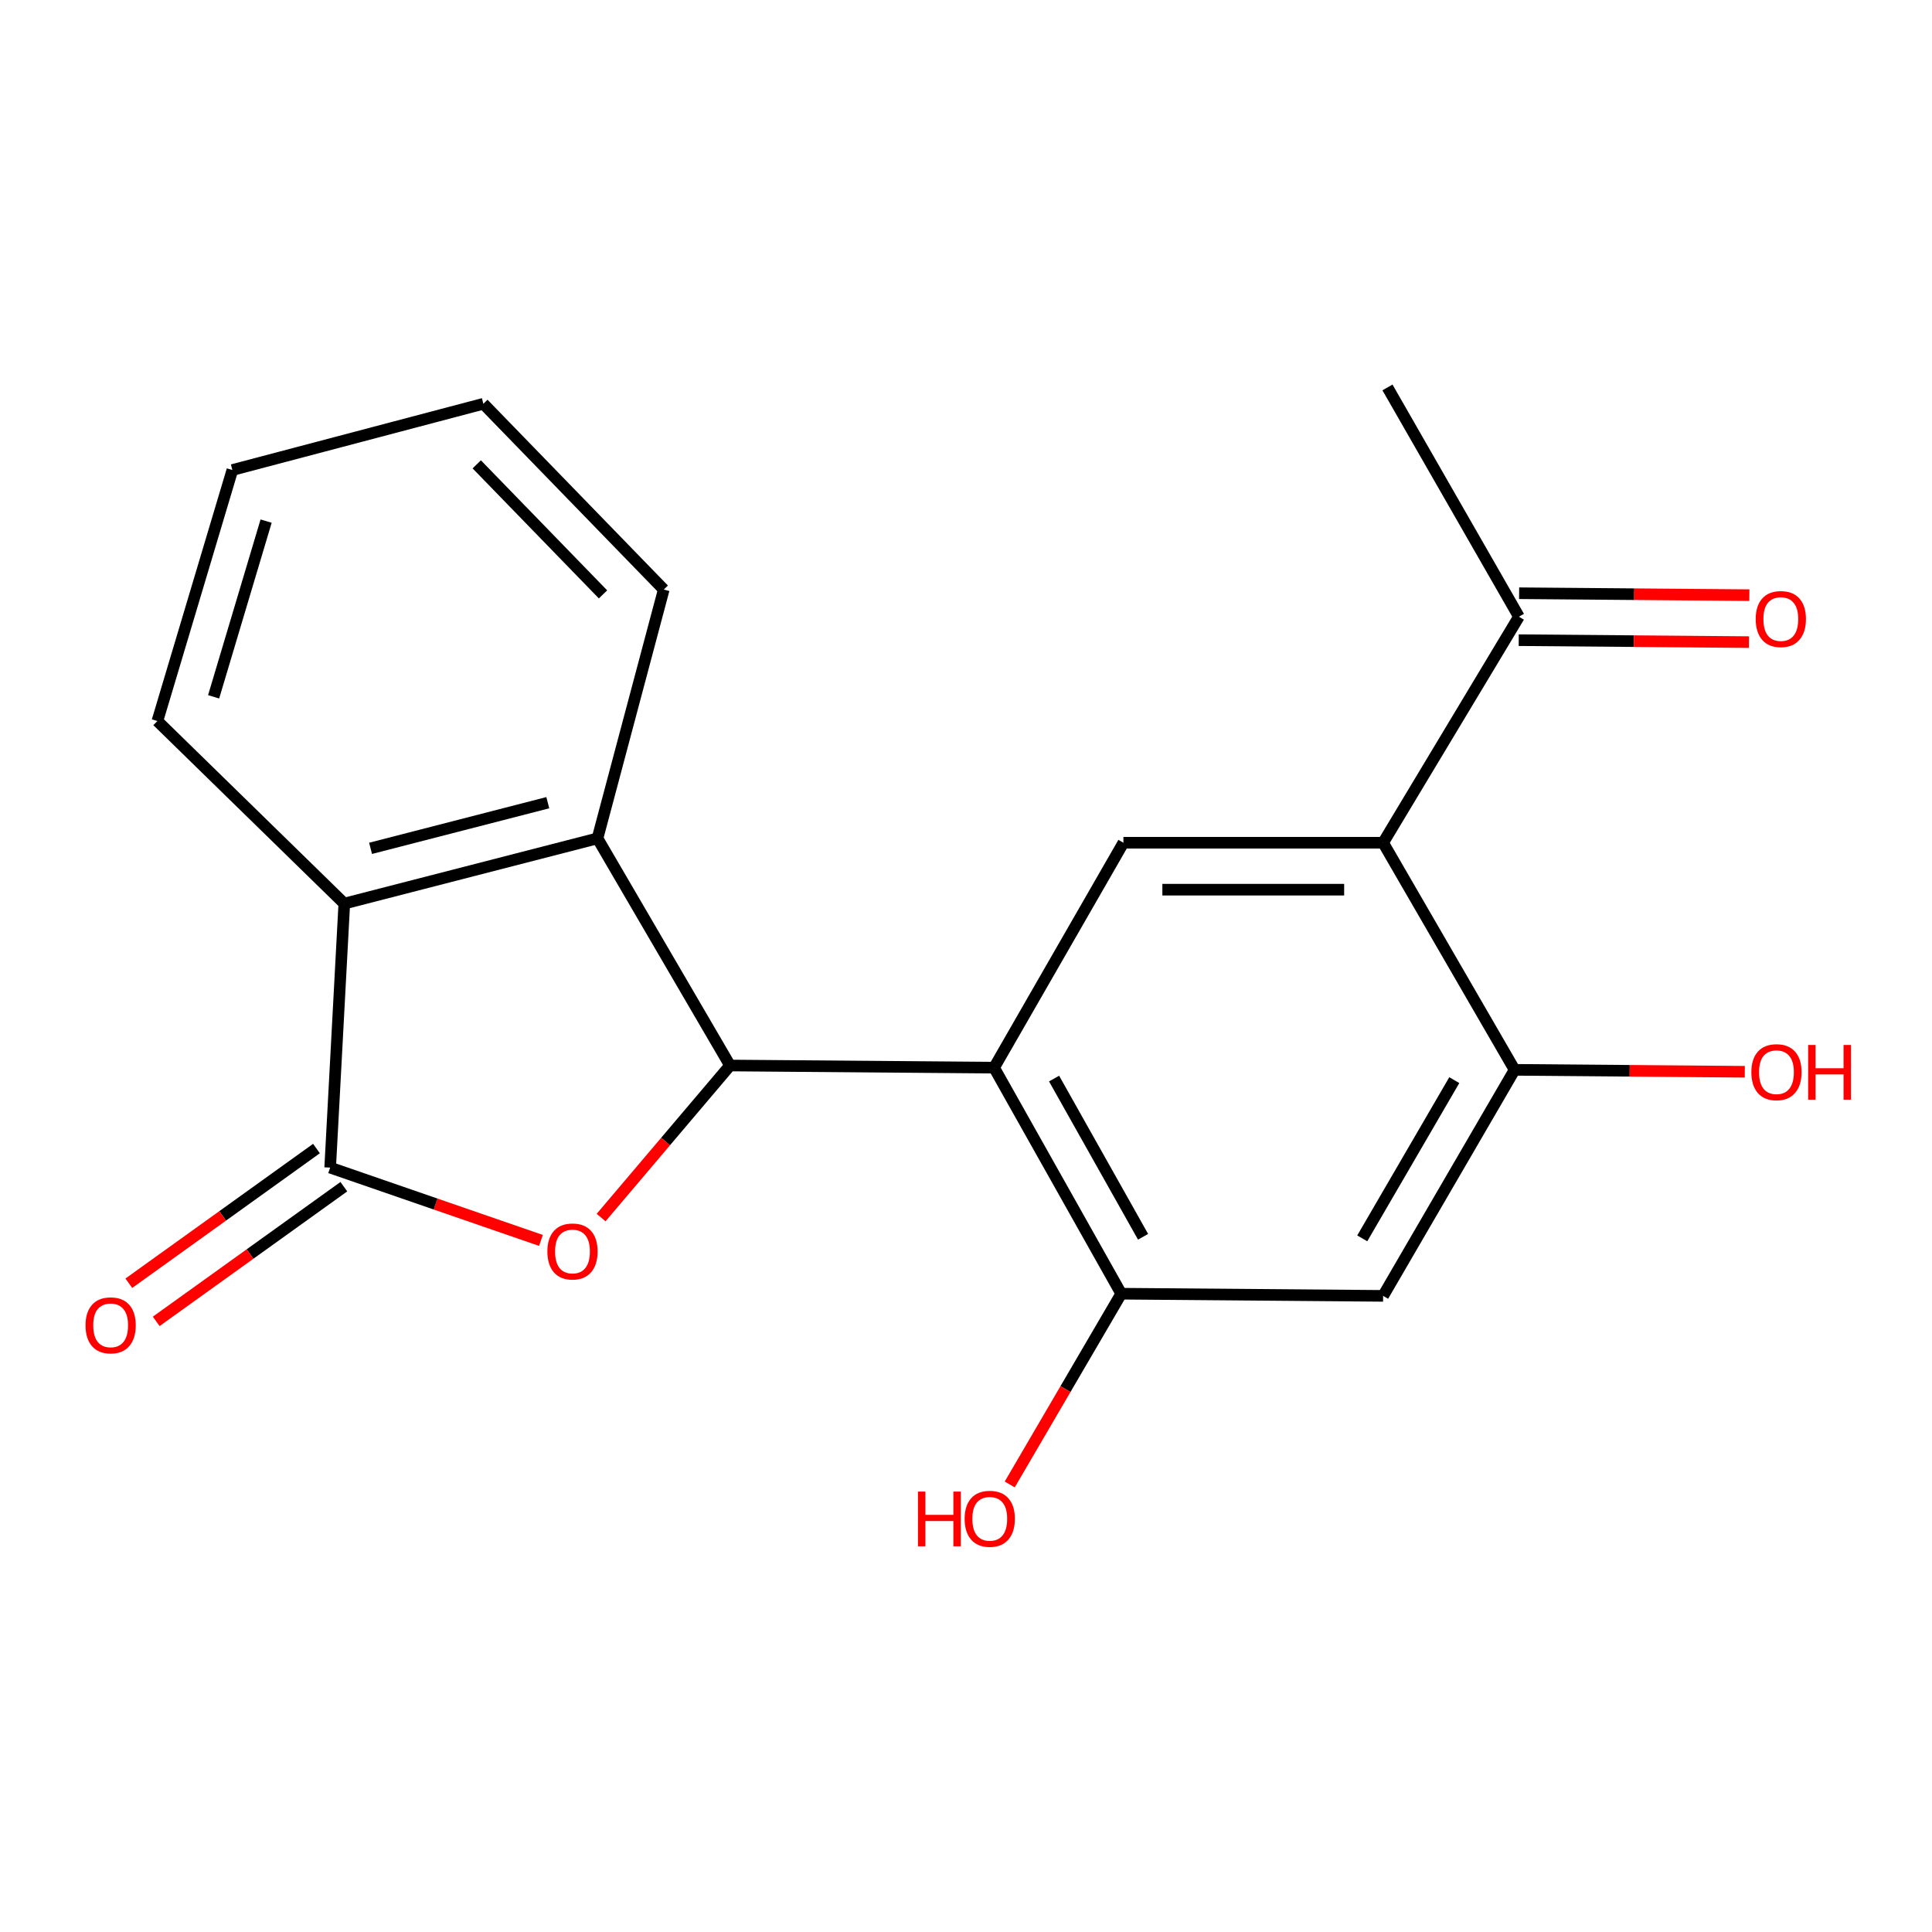 <?xml version='1.0' encoding='iso-8859-1'?>
<svg version='1.1' baseProfile='full'
              xmlns='http://www.w3.org/2000/svg'
                      xmlns:rdkit='http://www.rdkit.org/xml'
                      xmlns:xlink='http://www.w3.org/1999/xlink'
                  xml:space='preserve'
width='1000px' height='1000px' viewBox='0 0 1000 1000'>
<!-- END OF HEADER -->
<rect style='opacity:1.0;fill:#FFFFFF;stroke:none' width='1000' height='1000' x='0' y='0'> </rect>
<path class='bond-0' d='M 377.863,551.505 L 344.499,590.857' style='fill:none;fill-rule:evenodd;stroke:#000000;stroke-width:6px;stroke-linecap:butt;stroke-linejoin:miter;stroke-opacity:1' />
<path class='bond-0' d='M 344.499,590.857 L 311.135,630.209' style='fill:none;fill-rule:evenodd;stroke:#FF0000;stroke-width:6px;stroke-linecap:butt;stroke-linejoin:miter;stroke-opacity:1' />
<path class='bond-1' d='M 377.863,551.505 L 514.54,552.626' style='fill:none;fill-rule:evenodd;stroke:#000000;stroke-width:6px;stroke-linecap:butt;stroke-linejoin:miter;stroke-opacity:1' />
<path class='bond-4' d='M 377.863,551.505 L 309.254,433.944' style='fill:none;fill-rule:evenodd;stroke:#000000;stroke-width:6px;stroke-linecap:butt;stroke-linejoin:miter;stroke-opacity:1' />
<path class='bond-2' d='M 280.004,642.045 L 225.447,623.202' style='fill:none;fill-rule:evenodd;stroke:#FF0000;stroke-width:6px;stroke-linecap:butt;stroke-linejoin:miter;stroke-opacity:1' />
<path class='bond-2' d='M 225.447,623.202 L 170.89,604.359' style='fill:none;fill-rule:evenodd;stroke:#000000;stroke-width:6px;stroke-linecap:butt;stroke-linejoin:miter;stroke-opacity:1' />
<path class='bond-6' d='M 514.54,552.626 L 581.475,436.199' style='fill:none;fill-rule:evenodd;stroke:#000000;stroke-width:6px;stroke-linecap:butt;stroke-linejoin:miter;stroke-opacity:1' />
<path class='bond-7' d='M 514.54,552.626 L 580.341,669.619' style='fill:none;fill-rule:evenodd;stroke:#000000;stroke-width:6px;stroke-linecap:butt;stroke-linejoin:miter;stroke-opacity:1' />
<path class='bond-7' d='M 545.591,558.262 L 591.651,640.158' style='fill:none;fill-rule:evenodd;stroke:#000000;stroke-width:6px;stroke-linecap:butt;stroke-linejoin:miter;stroke-opacity:1' />
<path class='bond-11' d='M 163.805,594.488 L 115.244,629.345' style='fill:none;fill-rule:evenodd;stroke:#000000;stroke-width:6px;stroke-linecap:butt;stroke-linejoin:miter;stroke-opacity:1' />
<path class='bond-11' d='M 115.244,629.345 L 66.683,664.202' style='fill:none;fill-rule:evenodd;stroke:#FF0000;stroke-width:6px;stroke-linecap:butt;stroke-linejoin:miter;stroke-opacity:1' />
<path class='bond-11' d='M 177.975,614.229 L 129.414,649.086' style='fill:none;fill-rule:evenodd;stroke:#000000;stroke-width:6px;stroke-linecap:butt;stroke-linejoin:miter;stroke-opacity:1' />
<path class='bond-11' d='M 129.414,649.086 L 80.853,683.944' style='fill:none;fill-rule:evenodd;stroke:#FF0000;stroke-width:6px;stroke-linecap:butt;stroke-linejoin:miter;stroke-opacity:1' />
<path class='bond-20' d='M 170.89,604.359 L 178.207,467.695' style='fill:none;fill-rule:evenodd;stroke:#000000;stroke-width:6px;stroke-linecap:butt;stroke-linejoin:miter;stroke-opacity:1' />
<path class='bond-3' d='M 715.897,436.199 L 581.475,436.199' style='fill:none;fill-rule:evenodd;stroke:#000000;stroke-width:6px;stroke-linecap:butt;stroke-linejoin:miter;stroke-opacity:1' />
<path class='bond-3' d='M 695.734,460.499 L 601.638,460.499' style='fill:none;fill-rule:evenodd;stroke:#000000;stroke-width:6px;stroke-linecap:butt;stroke-linejoin:miter;stroke-opacity:1' />
<path class='bond-10' d='M 715.897,436.199 L 786.193,319.205' style='fill:none;fill-rule:evenodd;stroke:#000000;stroke-width:6px;stroke-linecap:butt;stroke-linejoin:miter;stroke-opacity:1' />
<path class='bond-22' d='M 715.897,436.199 L 783.952,553.746' style='fill:none;fill-rule:evenodd;stroke:#000000;stroke-width:6px;stroke-linecap:butt;stroke-linejoin:miter;stroke-opacity:1' />
<path class='bond-5' d='M 309.254,433.944 L 178.207,467.695' style='fill:none;fill-rule:evenodd;stroke:#000000;stroke-width:6px;stroke-linecap:butt;stroke-linejoin:miter;stroke-opacity:1' />
<path class='bond-5' d='M 283.537,415.474 L 191.803,439.1' style='fill:none;fill-rule:evenodd;stroke:#000000;stroke-width:6px;stroke-linecap:butt;stroke-linejoin:miter;stroke-opacity:1' />
<path class='bond-15' d='M 309.254,433.944 L 343.559,305.151' style='fill:none;fill-rule:evenodd;stroke:#000000;stroke-width:6px;stroke-linecap:butt;stroke-linejoin:miter;stroke-opacity:1' />
<path class='bond-16' d='M 178.207,467.695 L 81.464,373.207' style='fill:none;fill-rule:evenodd;stroke:#000000;stroke-width:6px;stroke-linecap:butt;stroke-linejoin:miter;stroke-opacity:1' />
<path class='bond-9' d='M 580.341,669.619 L 715.897,670.74' style='fill:none;fill-rule:evenodd;stroke:#000000;stroke-width:6px;stroke-linecap:butt;stroke-linejoin:miter;stroke-opacity:1' />
<path class='bond-13' d='M 580.341,669.619 L 551.489,718.987' style='fill:none;fill-rule:evenodd;stroke:#000000;stroke-width:6px;stroke-linecap:butt;stroke-linejoin:miter;stroke-opacity:1' />
<path class='bond-13' d='M 551.489,718.987 L 522.638,768.355' style='fill:none;fill-rule:evenodd;stroke:#FF0000;stroke-width:6px;stroke-linecap:butt;stroke-linejoin:miter;stroke-opacity:1' />
<path class='bond-8' d='M 783.952,553.746 L 715.897,670.74' style='fill:none;fill-rule:evenodd;stroke:#000000;stroke-width:6px;stroke-linecap:butt;stroke-linejoin:miter;stroke-opacity:1' />
<path class='bond-8' d='M 752.739,559.076 L 705.1,640.972' style='fill:none;fill-rule:evenodd;stroke:#000000;stroke-width:6px;stroke-linecap:butt;stroke-linejoin:miter;stroke-opacity:1' />
<path class='bond-14' d='M 783.952,553.746 L 843.529,554.245' style='fill:none;fill-rule:evenodd;stroke:#000000;stroke-width:6px;stroke-linecap:butt;stroke-linejoin:miter;stroke-opacity:1' />
<path class='bond-14' d='M 843.529,554.245 L 903.107,554.743' style='fill:none;fill-rule:evenodd;stroke:#FF0000;stroke-width:6px;stroke-linecap:butt;stroke-linejoin:miter;stroke-opacity:1' />
<path class='bond-12' d='M 786.092,331.355 L 845.675,331.854' style='fill:none;fill-rule:evenodd;stroke:#000000;stroke-width:6px;stroke-linecap:butt;stroke-linejoin:miter;stroke-opacity:1' />
<path class='bond-12' d='M 845.675,331.854 L 905.259,332.352' style='fill:none;fill-rule:evenodd;stroke:#FF0000;stroke-width:6px;stroke-linecap:butt;stroke-linejoin:miter;stroke-opacity:1' />
<path class='bond-12' d='M 786.295,307.055 L 845.879,307.554' style='fill:none;fill-rule:evenodd;stroke:#000000;stroke-width:6px;stroke-linecap:butt;stroke-linejoin:miter;stroke-opacity:1' />
<path class='bond-12' d='M 845.879,307.554 L 905.462,308.052' style='fill:none;fill-rule:evenodd;stroke:#FF0000;stroke-width:6px;stroke-linecap:butt;stroke-linejoin:miter;stroke-opacity:1' />
<path class='bond-17' d='M 786.193,319.205 L 718.152,200.538' style='fill:none;fill-rule:evenodd;stroke:#000000;stroke-width:6px;stroke-linecap:butt;stroke-linejoin:miter;stroke-opacity:1' />
<path class='bond-18' d='M 343.559,305.151 L 250.191,208.989' style='fill:none;fill-rule:evenodd;stroke:#000000;stroke-width:6px;stroke-linecap:butt;stroke-linejoin:miter;stroke-opacity:1' />
<path class='bond-18' d='M 312.119,307.655 L 246.761,240.341' style='fill:none;fill-rule:evenodd;stroke:#000000;stroke-width:6px;stroke-linecap:butt;stroke-linejoin:miter;stroke-opacity:1' />
<path class='bond-21' d='M 81.464,373.207 L 120.277,243.28' style='fill:none;fill-rule:evenodd;stroke:#000000;stroke-width:6px;stroke-linecap:butt;stroke-linejoin:miter;stroke-opacity:1' />
<path class='bond-21' d='M 110.57,360.673 L 137.739,269.724' style='fill:none;fill-rule:evenodd;stroke:#000000;stroke-width:6px;stroke-linecap:butt;stroke-linejoin:miter;stroke-opacity:1' />
<path class='bond-19' d='M 250.191,208.989 L 120.277,243.28' style='fill:none;fill-rule:evenodd;stroke:#000000;stroke-width:6px;stroke-linecap:butt;stroke-linejoin:miter;stroke-opacity:1' />
<path  class='atom-1' d='M 283.321 647.761
Q 283.321 640.961, 286.681 637.161
Q 290.041 633.361, 296.321 633.361
Q 302.601 633.361, 305.961 637.161
Q 309.321 640.961, 309.321 647.761
Q 309.321 654.641, 305.921 658.561
Q 302.521 662.441, 296.321 662.441
Q 290.081 662.441, 286.681 658.561
Q 283.321 654.681, 283.321 647.761
M 296.321 659.241
Q 300.641 659.241, 302.961 656.361
Q 305.321 653.441, 305.321 647.761
Q 305.321 642.201, 302.961 639.401
Q 300.641 636.561, 296.321 636.561
Q 292.001 636.561, 289.641 639.361
Q 287.321 642.161, 287.321 647.761
Q 287.321 653.481, 289.641 656.361
Q 292.001 659.241, 296.321 659.241
' fill='#FF0000'/>
<path  class='atom-12' d='M 44.271 685.994
Q 44.271 679.194, 47.631 675.394
Q 50.991 671.594, 57.271 671.594
Q 63.551 671.594, 66.911 675.394
Q 70.271 679.194, 70.271 685.994
Q 70.271 692.874, 66.871 696.794
Q 63.471 700.674, 57.271 700.674
Q 51.031 700.674, 47.631 696.794
Q 44.271 692.914, 44.271 685.994
M 57.271 697.474
Q 61.591 697.474, 63.911 694.594
Q 66.271 691.674, 66.271 685.994
Q 66.271 680.434, 63.911 677.634
Q 61.591 674.794, 57.271 674.794
Q 52.951 674.794, 50.591 677.594
Q 48.271 680.394, 48.271 685.994
Q 48.271 691.714, 50.591 694.594
Q 52.951 697.474, 57.271 697.474
' fill='#FF0000'/>
<path  class='atom-13' d='M 908.75 320.419
Q 908.75 313.619, 912.11 309.819
Q 915.47 306.019, 921.75 306.019
Q 928.03 306.019, 931.39 309.819
Q 934.75 313.619, 934.75 320.419
Q 934.75 327.299, 931.35 331.219
Q 927.95 335.099, 921.75 335.099
Q 915.51 335.099, 912.11 331.219
Q 908.75 327.339, 908.75 320.419
M 921.75 331.899
Q 926.07 331.899, 928.39 329.019
Q 930.75 326.099, 930.75 320.419
Q 930.75 314.859, 928.39 312.059
Q 926.07 309.219, 921.75 309.219
Q 917.43 309.219, 915.07 312.019
Q 912.75 314.819, 912.75 320.419
Q 912.75 326.139, 915.07 329.019
Q 917.43 331.899, 921.75 331.899
' fill='#FF0000'/>
<path  class='atom-14' d='M 475.139 772.046
L 478.979 772.046
L 478.979 784.086
L 493.459 784.086
L 493.459 772.046
L 497.299 772.046
L 497.299 800.366
L 493.459 800.366
L 493.459 787.286
L 478.979 787.286
L 478.979 800.366
L 475.139 800.366
L 475.139 772.046
' fill='#FF0000'/>
<path  class='atom-14' d='M 499.299 786.126
Q 499.299 779.326, 502.659 775.526
Q 506.019 771.726, 512.299 771.726
Q 518.579 771.726, 521.939 775.526
Q 525.299 779.326, 525.299 786.126
Q 525.299 793.006, 521.899 796.926
Q 518.499 800.806, 512.299 800.806
Q 506.059 800.806, 502.659 796.926
Q 499.299 793.046, 499.299 786.126
M 512.299 797.606
Q 516.619 797.606, 518.939 794.726
Q 521.299 791.806, 521.299 786.126
Q 521.299 780.566, 518.939 777.766
Q 516.619 774.926, 512.299 774.926
Q 507.979 774.926, 505.619 777.726
Q 503.299 780.526, 503.299 786.126
Q 503.299 791.846, 505.619 794.726
Q 507.979 797.606, 512.299 797.606
' fill='#FF0000'/>
<path  class='atom-15' d='M 906.495 554.96
Q 906.495 548.16, 909.855 544.36
Q 913.215 540.56, 919.495 540.56
Q 925.775 540.56, 929.135 544.36
Q 932.495 548.16, 932.495 554.96
Q 932.495 561.84, 929.095 565.76
Q 925.695 569.64, 919.495 569.64
Q 913.255 569.64, 909.855 565.76
Q 906.495 561.88, 906.495 554.96
M 919.495 566.44
Q 923.815 566.44, 926.135 563.56
Q 928.495 560.64, 928.495 554.96
Q 928.495 549.4, 926.135 546.6
Q 923.815 543.76, 919.495 543.76
Q 915.175 543.76, 912.815 546.56
Q 910.495 549.36, 910.495 554.96
Q 910.495 560.68, 912.815 563.56
Q 915.175 566.44, 919.495 566.44
' fill='#FF0000'/>
<path  class='atom-15' d='M 935.895 540.88
L 939.735 540.88
L 939.735 552.92
L 954.215 552.92
L 954.215 540.88
L 958.055 540.88
L 958.055 569.2
L 954.215 569.2
L 954.215 556.12
L 939.735 556.12
L 939.735 569.2
L 935.895 569.2
L 935.895 540.88
' fill='#FF0000'/>
</svg>
